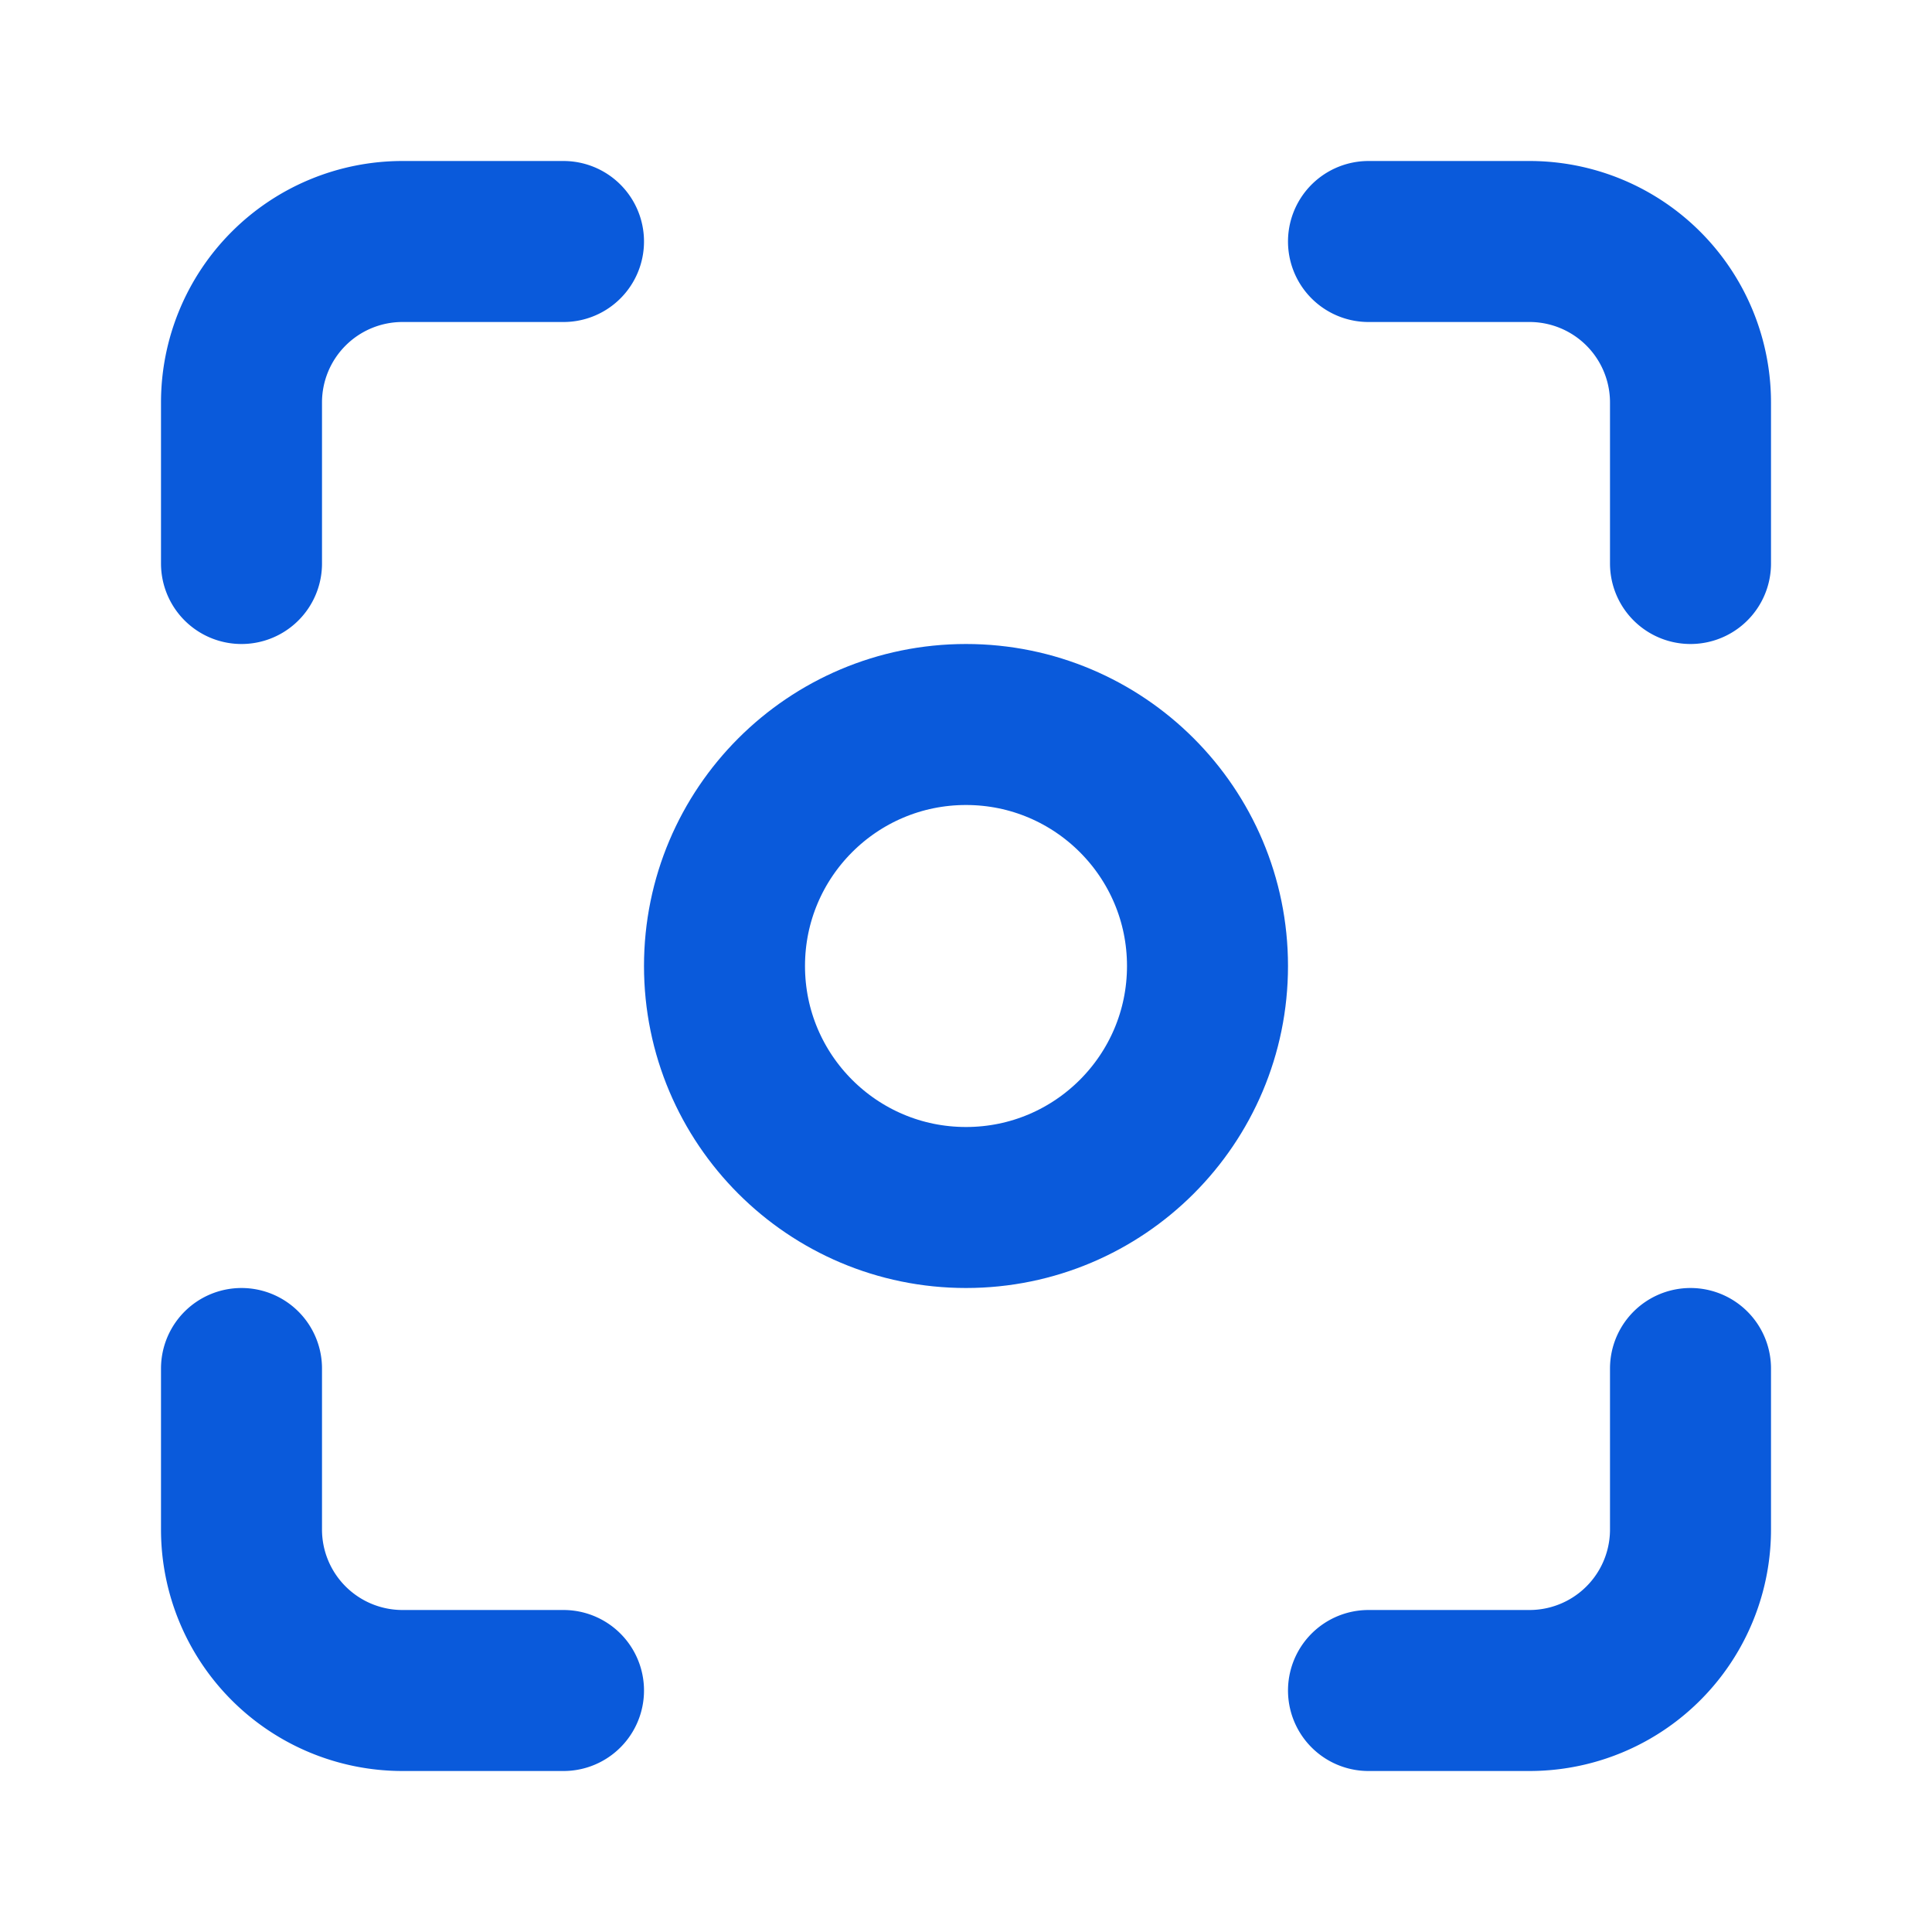 <svg xmlns:xlink="http://www.w3.org/1999/xlink" xmlns="http://www.w3.org/2000/svg" width="24" height="24" viewBox="0 0 24 24" fill="none" stroke="currentColor" stroke-width="2" stroke-linecap="round" stroke-linejoin="round" class="lucide lucide-focus w-8 h-8 text-primary flex-shrink-0" data-lov-id="src/pages/Index.tsx:95:18" data-lov-name="item.icon" data-component-path="src/pages/Index.tsx" data-component-line="95" data-component-file="Index.tsx" data-component-name="item.icon" data-component-content="%7B%22className%22%3A%22w-8%20h-8%20text-primary%20flex-shrink-0%22%7D"><circle cx="12" cy="12" r="3" stroke="#0A5ADB" fill="none" stroke-width="2px"></circle><path d="M3 7V5a2 2 0 0 1 2-2h2" stroke="#0A5ADB" fill="none" stroke-width="2px"></path><path d="M17 3h2a2 2 0 0 1 2 2v2" stroke="#0A5ADB" fill="none" stroke-width="2px"></path><path d="M21 17v2a2 2 0 0 1-2 2h-2" stroke="#0A5ADB" fill="none" stroke-width="2px"></path><path d="M7 21H5a2 2 0 0 1-2-2v-2" stroke="#0A5ADB" fill="none" stroke-width="2px"></path></svg>